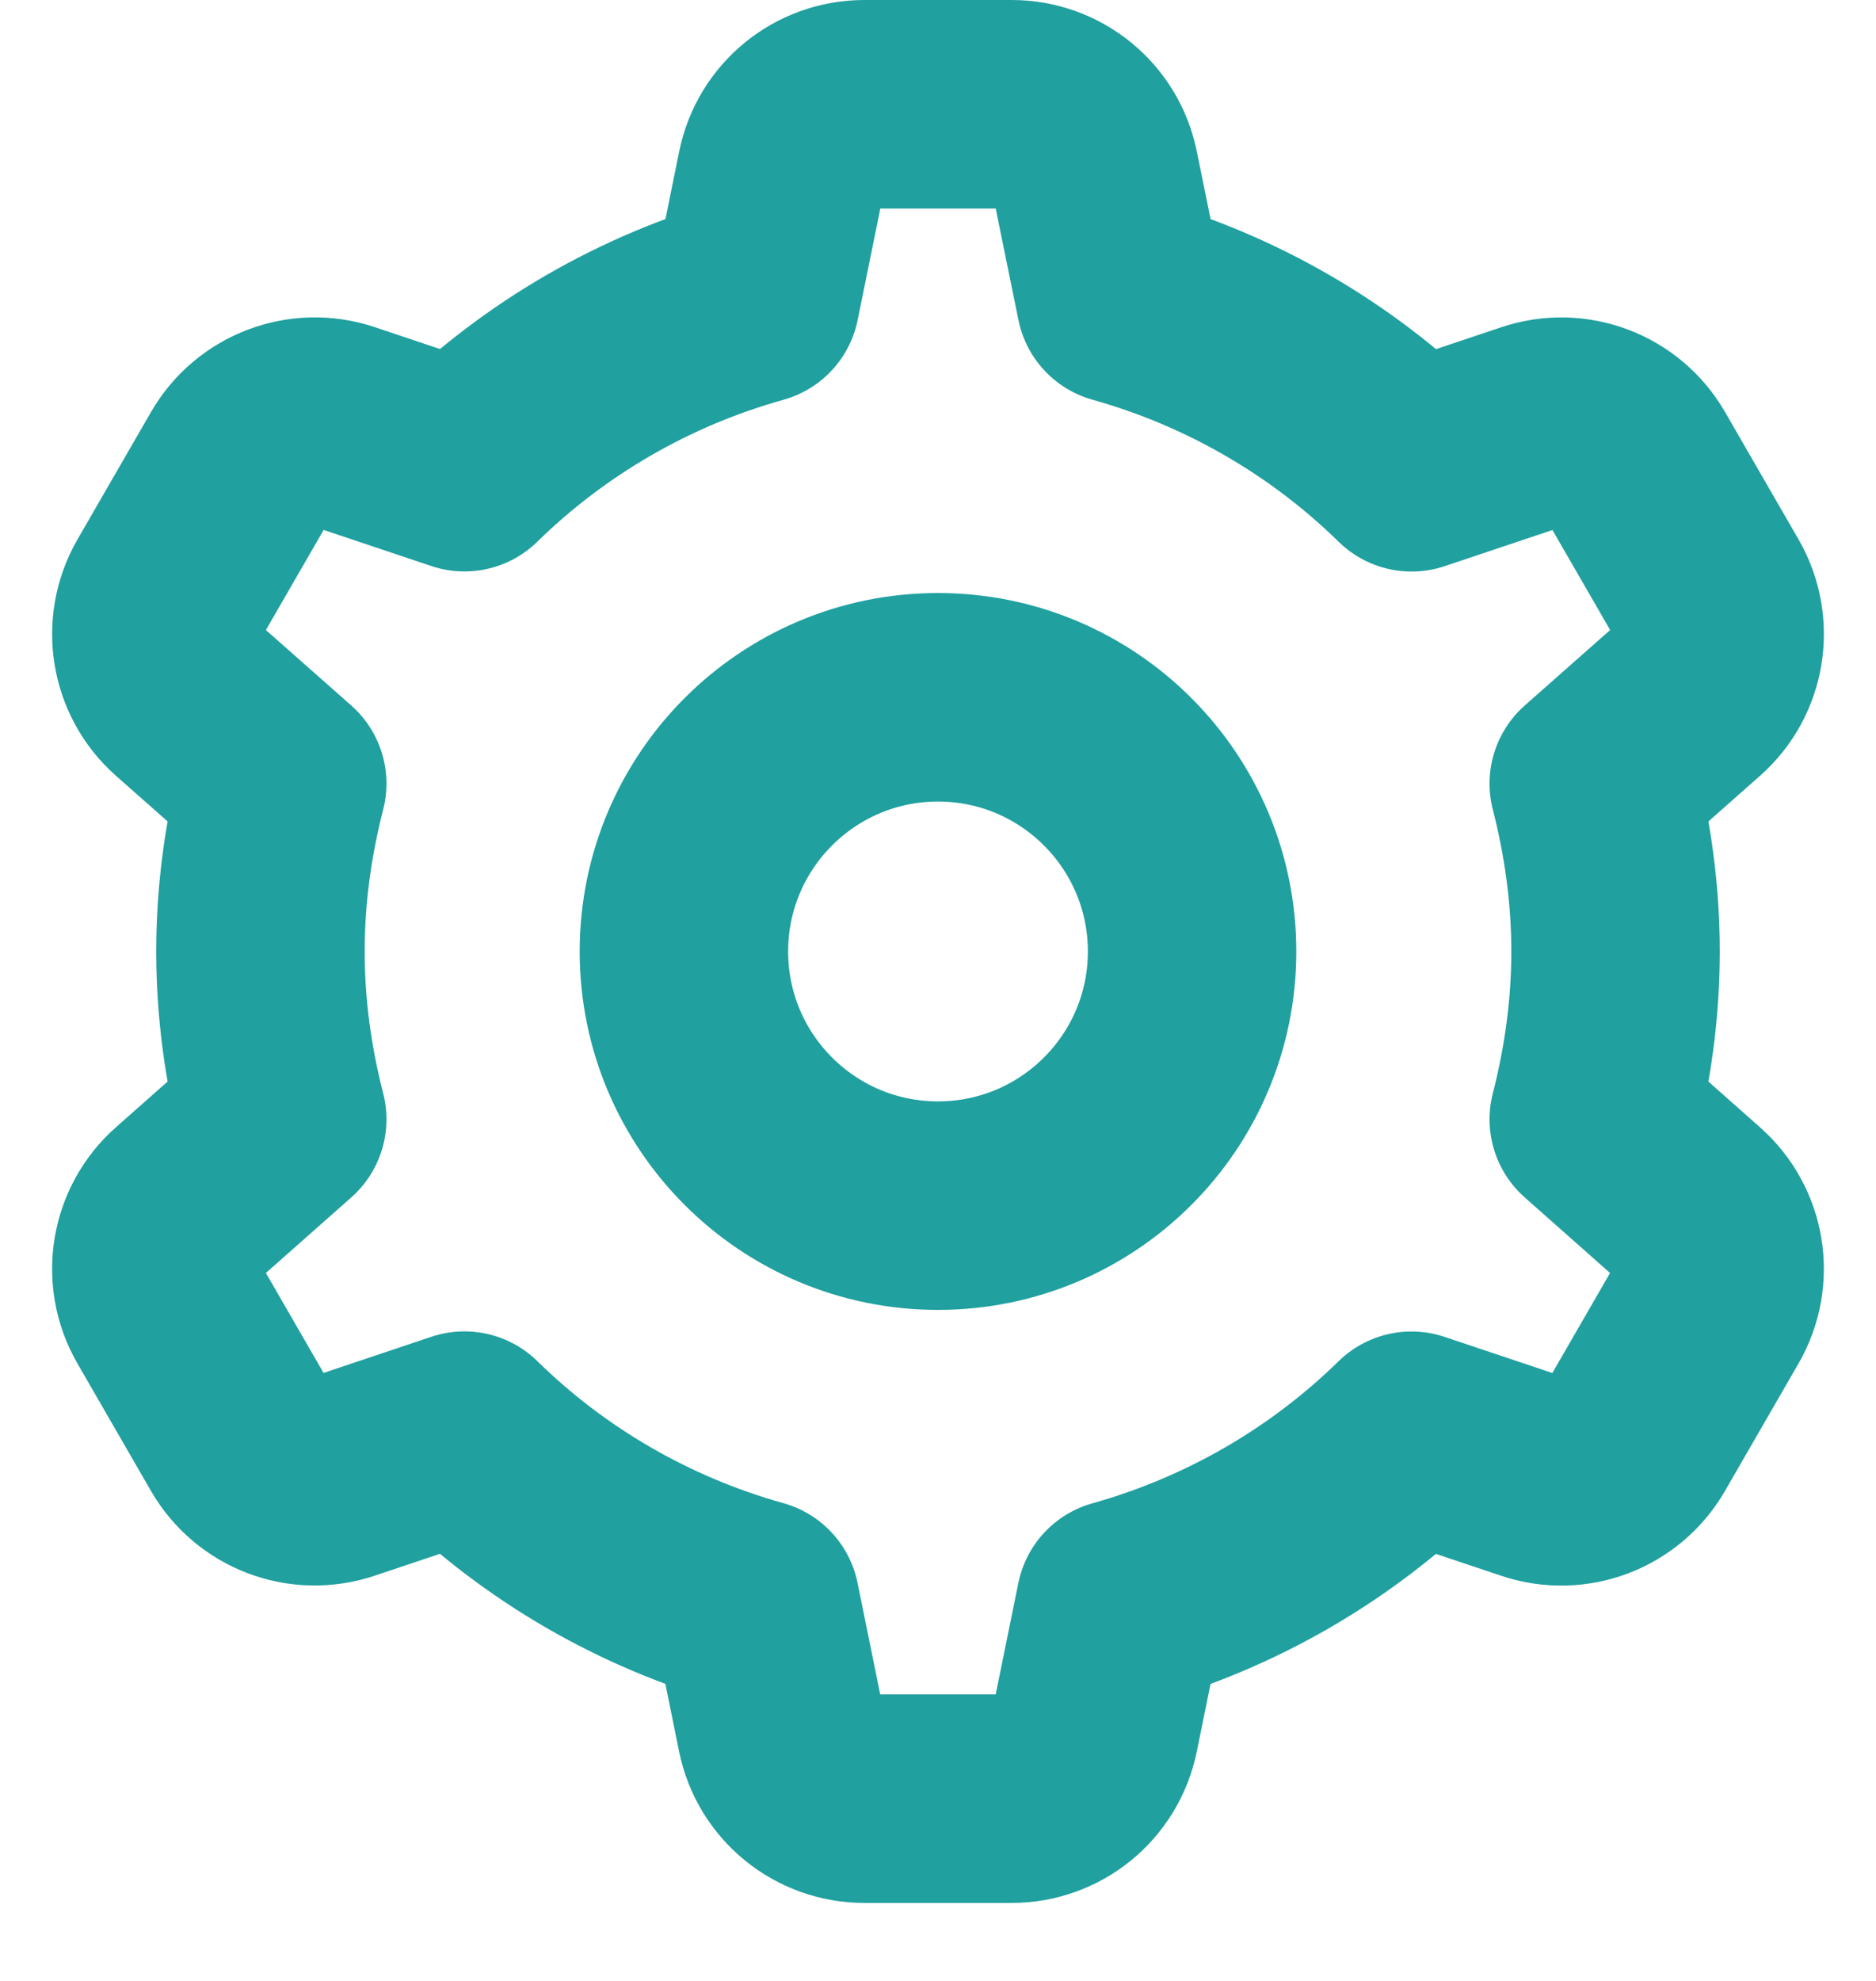 <?xml version="1.0" encoding="UTF-8"?>
<svg xmlns="http://www.w3.org/2000/svg" width="18" height="19" viewBox="0 0 18 19" fill="none">
  <path d="M9 11.564C10.346 11.564 11.438 10.473 11.438 9.126C11.438 7.78 10.346 6.688 9 6.688C7.654 6.688 6.562 7.78 6.562 9.126C6.562 10.473 7.654 11.564 9 11.564Z" stroke="#20A09F" stroke-width="2" stroke-miterlimit="10" stroke-linejoin="round"></path>
  <path d="M15.292 10.736C15.424 10.22 15.501 9.683 15.501 9.126C15.501 8.569 15.424 8.032 15.292 7.516L16.226 6.691C16.515 6.435 16.584 6.011 16.392 5.676L15.685 4.451C15.491 4.116 15.089 3.964 14.722 4.087L13.544 4.482C12.775 3.729 11.818 3.17 10.752 2.871L10.503 1.651C10.427 1.272 10.094 1 9.707 1H8.293C7.906 1 7.574 1.272 7.497 1.651L7.249 2.871C6.182 3.169 5.226 3.728 4.456 4.481L3.278 4.086C2.912 3.964 2.51 4.116 2.316 4.45L1.609 5.675C1.416 6.01 1.485 6.435 1.774 6.691L2.708 7.516C2.576 8.032 2.499 8.569 2.499 9.126C2.499 9.683 2.576 10.22 2.708 10.736L1.774 11.562C1.485 11.818 1.416 12.242 1.608 12.576L2.315 13.801C2.509 14.136 2.911 14.288 3.278 14.165L4.456 13.77C5.225 14.524 6.182 15.083 7.248 15.381L7.496 16.601C7.573 16.98 7.906 17.252 8.293 17.252H9.707C10.094 17.252 10.426 16.98 10.503 16.601L10.751 15.382C11.817 15.083 12.774 14.524 13.543 13.771L14.722 14.166C15.088 14.289 15.49 14.137 15.684 13.802L16.391 12.577C16.584 12.242 16.515 11.818 16.225 11.562L15.292 10.736Z" stroke="#20A09F" stroke-width="2" stroke-miterlimit="10" stroke-linejoin="round"></path>
</svg>
